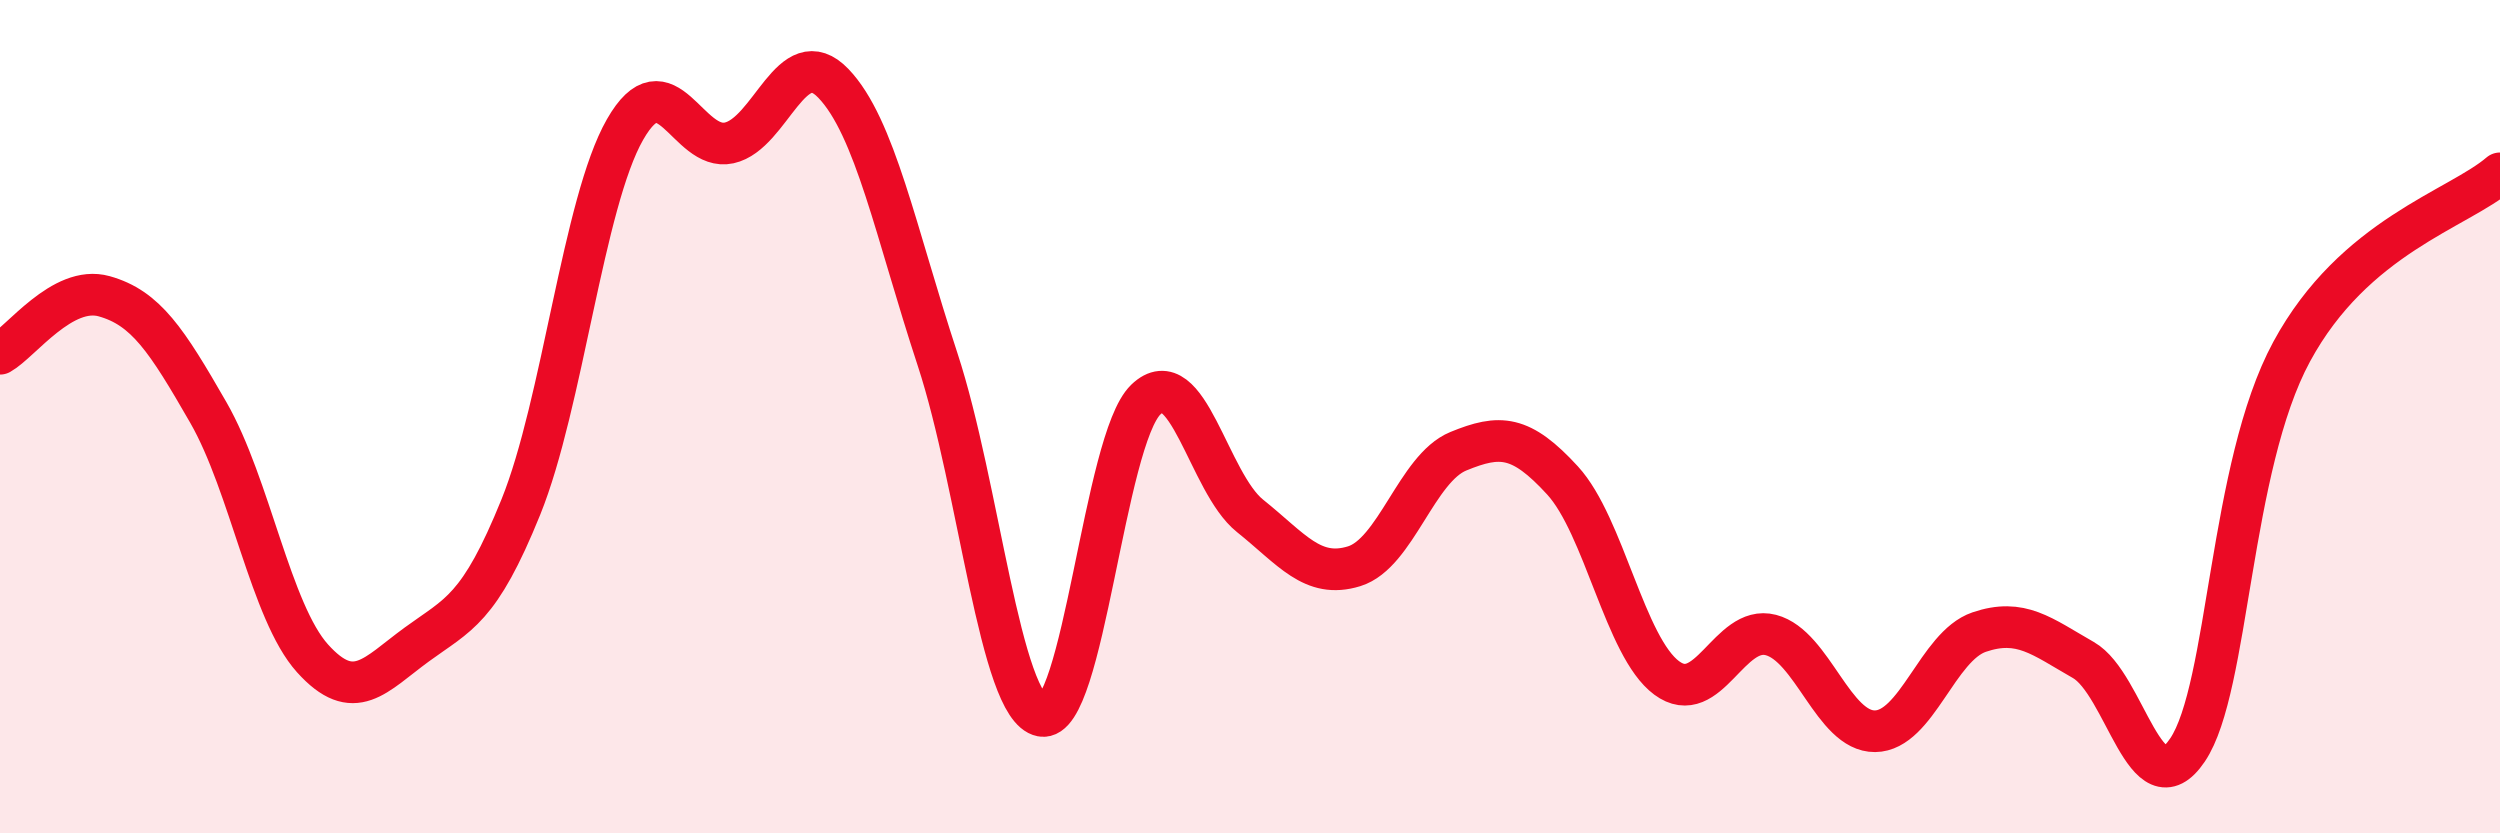 
    <svg width="60" height="20" viewBox="0 0 60 20" xmlns="http://www.w3.org/2000/svg">
      <path
        d="M 0,8.49 C 0.5,8.21 1.5,6.83 2.5,7.11 C 3.5,7.39 4,8.16 5,9.9 C 6,11.64 6.5,14.69 7.5,15.8 C 8.5,16.91 9,16.2 10,15.47 C 11,14.74 11.5,14.64 12.5,12.17 C 13.5,9.7 14,4.86 15,3.11 C 16,1.36 16.5,3.65 17.5,3.43 C 18.5,3.21 19,0.96 20,2 C 21,3.04 21.5,5.58 22.5,8.62 C 23.5,11.66 24,16.99 25,17.18 C 26,17.37 26.5,10.55 27.5,9.59 C 28.5,8.63 29,11.58 30,12.38 C 31,13.18 31.5,13.9 32.5,13.59 C 33.5,13.28 34,11.24 35,10.83 C 36,10.42 36.5,10.44 37.5,11.53 C 38.5,12.62 39,15.53 40,16.27 C 41,17.01 41.5,14.98 42.5,15.24 C 43.5,15.5 44,17.56 45,17.55 C 46,17.54 46.5,15.51 47.5,15.17 C 48.5,14.83 49,15.27 50,15.84 C 51,16.41 51.5,19.48 52.5,18 C 53.5,16.52 53.5,11.21 55,8.44 C 56.5,5.67 59,5.02 60,4.16L60 20L0 20Z"
        fill="#EB0A25"
        opacity="0.1"
        stroke-linecap="round"
        stroke-linejoin="round"
      />
      <path
        d="M 0,8.49 C 0.5,8.21 1.5,6.83 2.5,7.11 C 3.5,7.39 4,8.16 5,9.9 C 6,11.64 6.5,14.69 7.5,15.8 C 8.5,16.91 9,16.2 10,15.47 C 11,14.74 11.5,14.64 12.5,12.17 C 13.5,9.7 14,4.86 15,3.11 C 16,1.36 16.5,3.65 17.5,3.43 C 18.5,3.21 19,0.96 20,2 C 21,3.04 21.5,5.58 22.5,8.62 C 23.5,11.66 24,16.99 25,17.18 C 26,17.37 26.5,10.55 27.5,9.59 C 28.5,8.63 29,11.58 30,12.38 C 31,13.18 31.5,13.9 32.5,13.59 C 33.5,13.28 34,11.24 35,10.83 C 36,10.42 36.5,10.44 37.5,11.53 C 38.5,12.62 39,15.53 40,16.27 C 41,17.01 41.5,14.98 42.5,15.24 C 43.5,15.5 44,17.56 45,17.55 C 46,17.54 46.5,15.51 47.5,15.17 C 48.5,14.83 49,15.27 50,15.84 C 51,16.41 51.5,19.48 52.5,18 C 53.5,16.52 53.5,11.21 55,8.44 C 56.5,5.67 59,5.02 60,4.16"
        stroke="#EB0A25"
        stroke-width="1"
        fill="none"
        stroke-linecap="round"
        stroke-linejoin="round"
      />
    </svg>
  